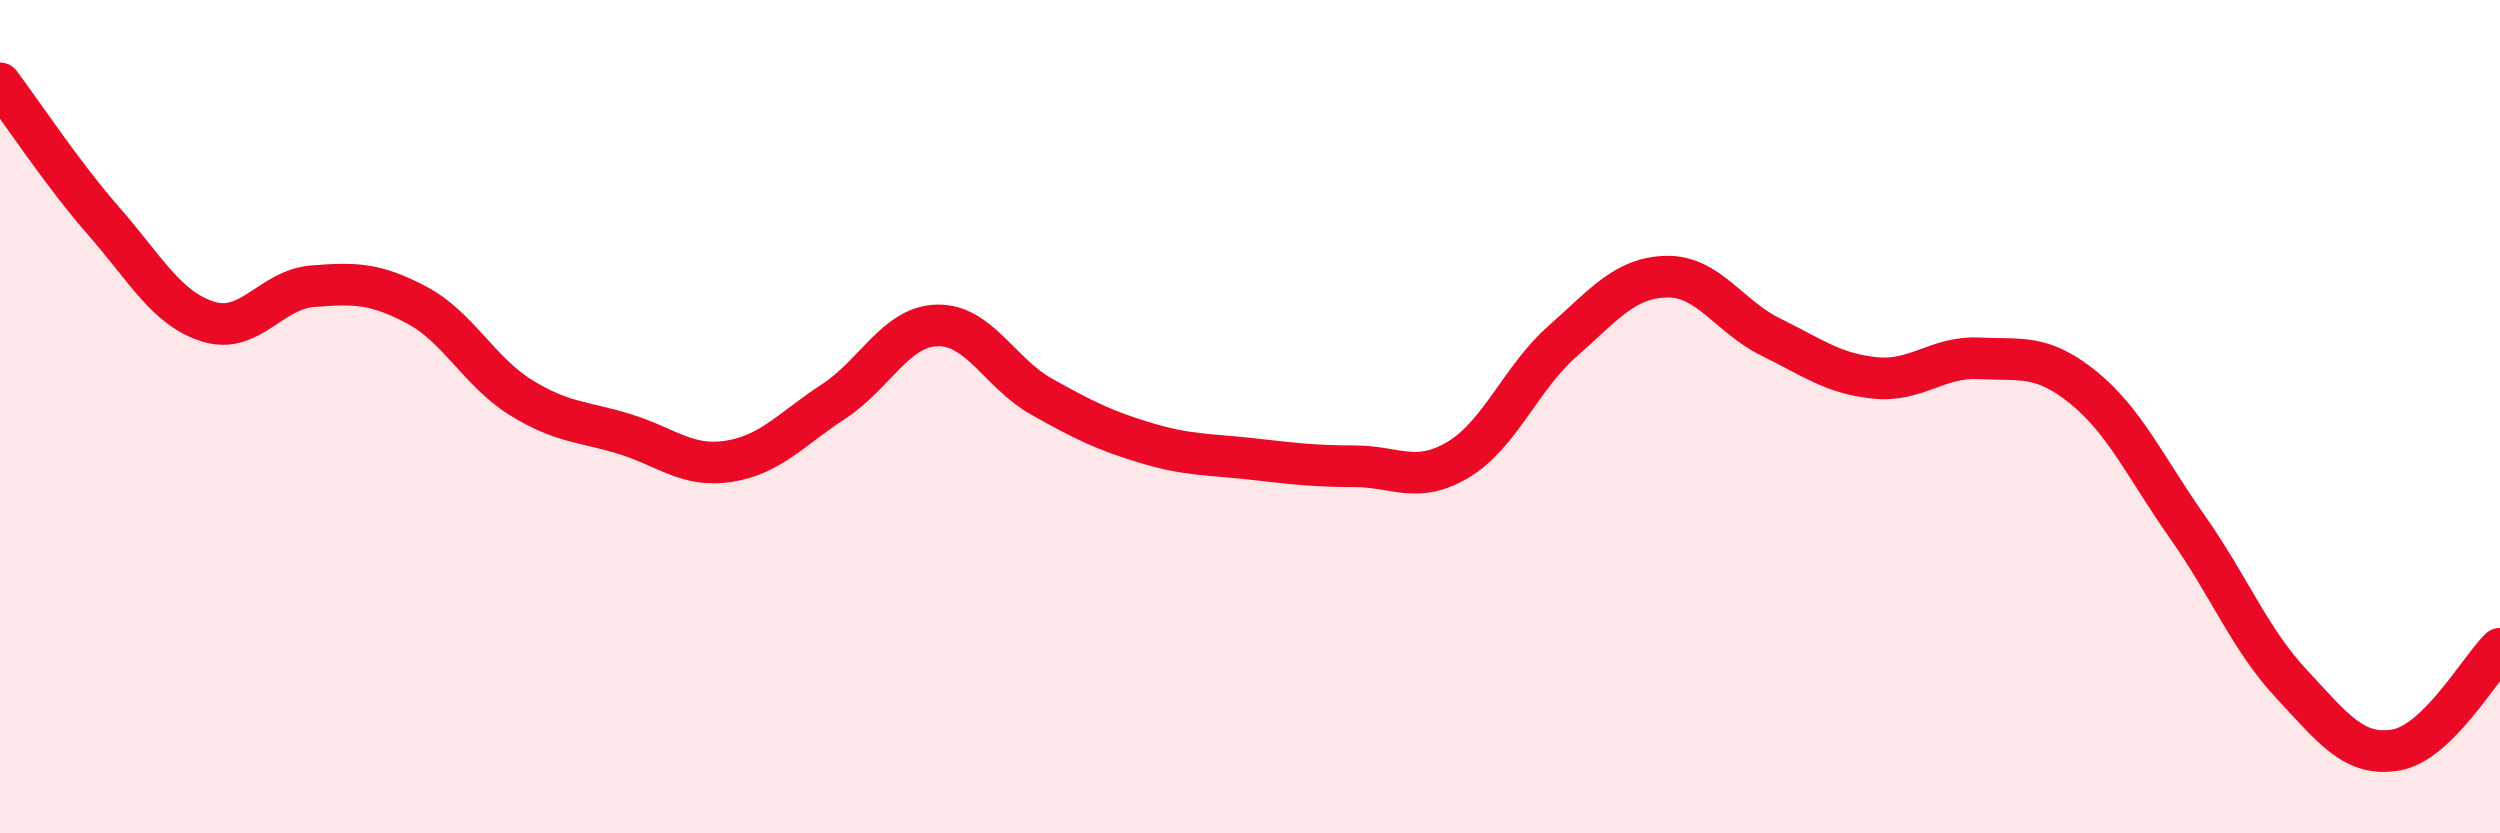 
    <svg width="60" height="20" viewBox="0 0 60 20" xmlns="http://www.w3.org/2000/svg">
      <path
        d="M 0,2 C 0.5,2.66 1.5,4.18 2.5,5.32 C 3.5,6.46 4,7.41 5,7.72 C 6,8.03 6.5,6.95 7.5,6.87 C 8.5,6.79 9,6.79 10,7.32 C 11,7.85 11.5,8.92 12.5,9.54 C 13.5,10.16 14,10.11 15,10.42 C 16,10.73 16.5,11.23 17.5,11.07 C 18.5,10.91 19,10.29 20,9.64 C 21,8.99 21.5,7.83 22.5,7.81 C 23.5,7.79 24,8.96 25,9.52 C 26,10.08 26.5,10.33 27.5,10.63 C 28.5,10.93 29,10.9 30,11.01 C 31,11.12 31.5,11.19 32.5,11.19 C 33.5,11.19 34,11.63 35,11.03 C 36,10.43 36.5,9.07 37.5,8.19 C 38.5,7.31 39,6.66 40,6.64 C 41,6.62 41.5,7.6 42.5,8.09 C 43.5,8.58 44,8.97 45,9.07 C 46,9.17 46.5,8.55 47.5,8.6 C 48.5,8.65 49,8.49 50,9.3 C 51,10.11 51.5,11.23 52.5,12.65 C 53.5,14.07 54,15.35 55,16.42 C 56,17.49 56.5,18.17 57.5,18 C 58.5,17.83 59.5,16.06 60,15.57L60 20L0 20Z"
        fill="#EB0A25"
        opacity="0.1"
        stroke-linecap="round"
        stroke-linejoin="round"
      />
      <path
        d="M 0,2 C 0.5,2.66 1.5,4.18 2.5,5.32 C 3.5,6.46 4,7.41 5,7.72 C 6,8.03 6.5,6.95 7.5,6.87 C 8.5,6.79 9,6.79 10,7.32 C 11,7.85 11.5,8.92 12.5,9.54 C 13.5,10.16 14,10.11 15,10.42 C 16,10.73 16.5,11.23 17.5,11.07 C 18.5,10.91 19,10.29 20,9.64 C 21,8.99 21.5,7.83 22.5,7.81 C 23.5,7.79 24,8.96 25,9.52 C 26,10.08 26.5,10.33 27.5,10.63 C 28.5,10.93 29,10.9 30,11.01 C 31,11.12 31.5,11.19 32.5,11.19 C 33.5,11.19 34,11.63 35,11.03 C 36,10.43 36.5,9.07 37.5,8.19 C 38.5,7.31 39,6.66 40,6.64 C 41,6.62 41.5,7.6 42.5,8.09 C 43.5,8.58 44,8.97 45,9.07 C 46,9.17 46.5,8.55 47.5,8.6 C 48.5,8.65 49,8.49 50,9.3 C 51,10.11 51.5,11.23 52.5,12.65 C 53.5,14.07 54,15.35 55,16.42 C 56,17.49 56.5,18.17 57.5,18 C 58.5,17.83 59.5,16.06 60,15.57"
        stroke="#EB0A25"
        stroke-width="1"
        fill="none"
        stroke-linecap="round"
        stroke-linejoin="round"
      />
    </svg>
  